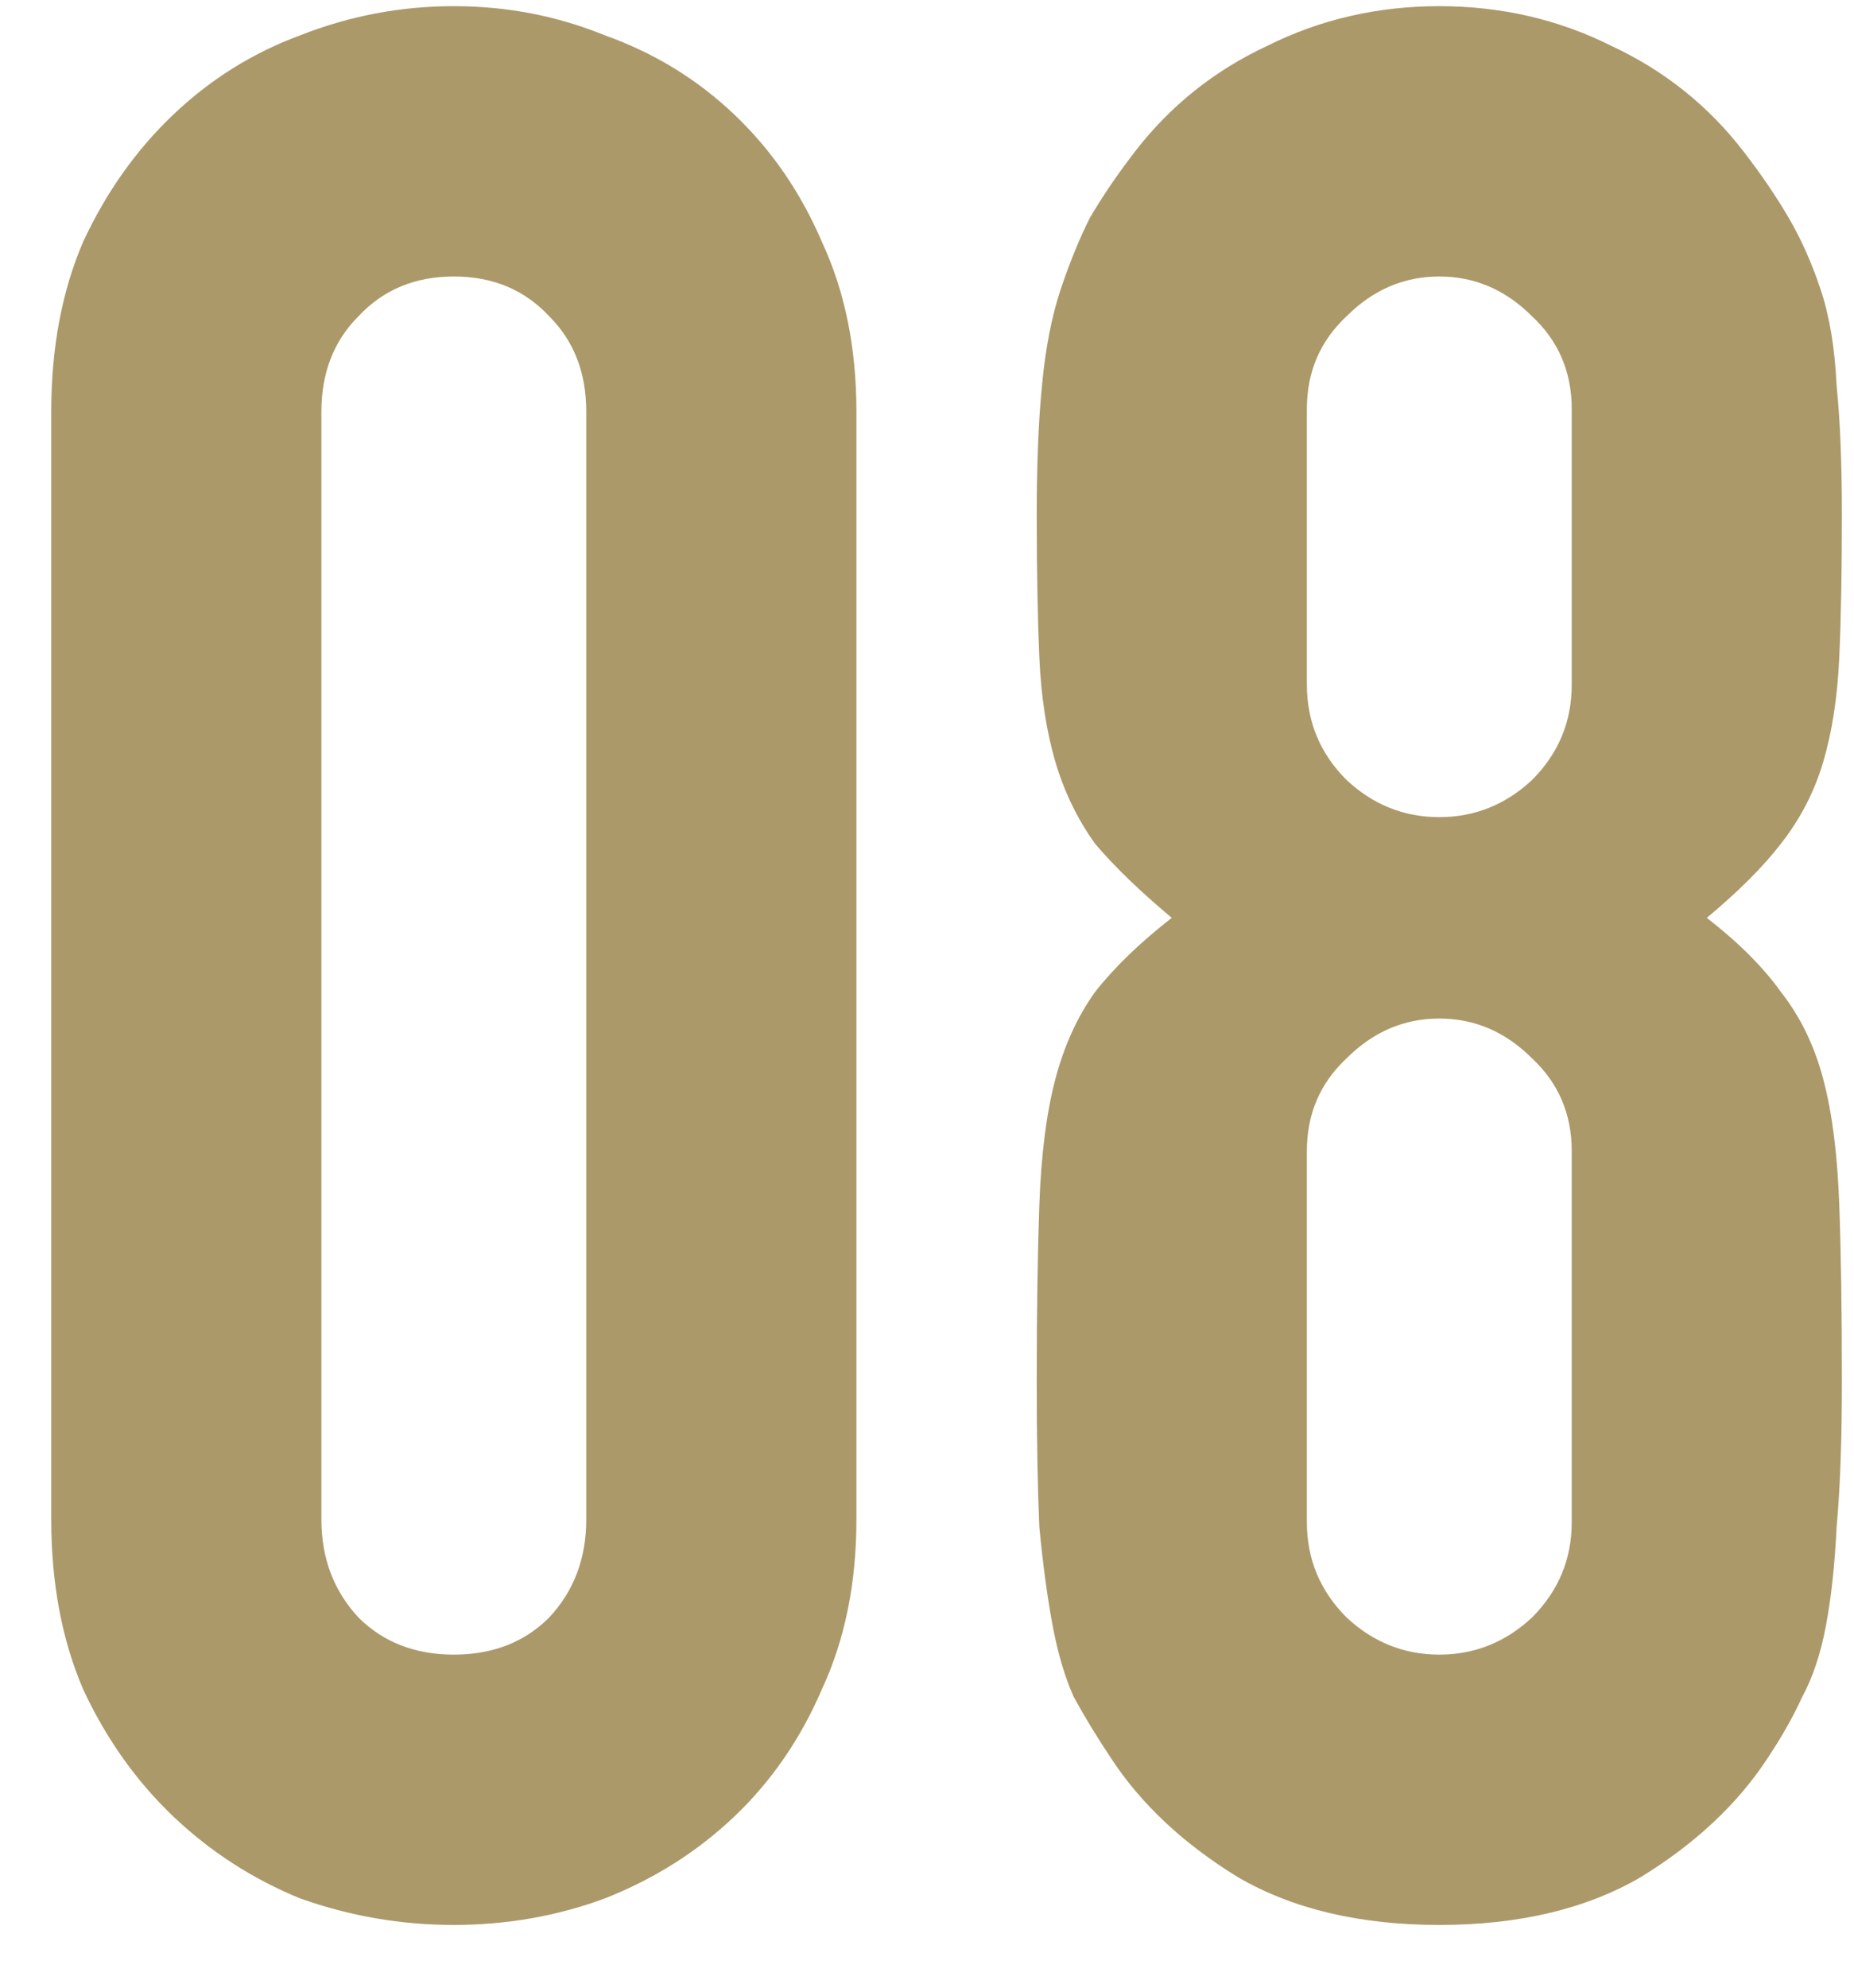<?xml version="1.0" encoding="UTF-8"?> <svg xmlns="http://www.w3.org/2000/svg" viewBox="0 0 28.00 30.00" data-guides="{&quot;vertical&quot;:[],&quot;horizontal&quot;:[]}"><path fill="#ac996a" stroke="none" fill-opacity="1" stroke-width="1" stroke-opacity="1" id="tSvg14d0b6139ab" title="Path 16" d="M0.774 6.213C0.774 5.253 0.934 4.399 1.254 3.653C1.601 2.906 2.054 2.266 2.614 1.733C3.174 1.199 3.814 0.799 4.534 0.533C5.281 0.239 6.054 0.093 6.854 0.093C7.654 0.093 8.414 0.239 9.134 0.533C9.881 0.799 10.534 1.199 11.094 1.733C11.654 2.266 12.094 2.906 12.414 3.653C12.761 4.399 12.934 5.253 12.934 6.213C12.934 11.786 12.934 17.359 12.934 22.933C12.934 23.893 12.761 24.746 12.414 25.493C12.094 26.239 11.654 26.879 11.094 27.413C10.534 27.946 9.881 28.359 9.134 28.653C8.414 28.919 7.654 29.053 6.854 29.053C6.054 29.053 5.281 28.919 4.534 28.653C3.814 28.359 3.174 27.946 2.614 27.413C2.054 26.879 1.601 26.239 1.254 25.493C0.934 24.746 0.774 23.893 0.774 22.933C0.774 17.359 0.774 11.786 0.774 6.213ZM4.854 22.933C4.854 23.519 5.041 24.013 5.414 24.413C5.788 24.786 6.268 24.973 6.854 24.973C7.441 24.973 7.921 24.786 8.294 24.413C8.668 24.013 8.854 23.519 8.854 22.933C8.854 17.359 8.854 11.786 8.854 6.213C8.854 5.626 8.668 5.146 8.294 4.773C7.921 4.373 7.441 4.173 6.854 4.173C6.268 4.173 5.788 4.373 5.414 4.773C5.041 5.146 4.854 5.626 4.854 6.213C4.854 11.786 4.854 17.359 4.854 22.933ZM23.737 6.173C23.737 5.613 23.537 5.146 23.137 4.773C22.737 4.373 22.27 4.173 21.737 4.173C21.204 4.173 20.737 4.373 20.337 4.773C19.937 5.146 19.737 5.613 19.737 6.173C19.737 7.559 19.737 8.946 19.737 10.333C19.737 10.893 19.937 11.373 20.337 11.773C20.737 12.146 21.204 12.333 21.737 12.333C22.27 12.333 22.737 12.146 23.137 11.773C23.537 11.373 23.737 10.893 23.737 10.333C23.737 8.946 23.737 7.559 23.737 6.173ZM15.657 7.773C15.657 6.999 15.684 6.346 15.737 5.813C15.79 5.253 15.884 4.773 16.017 4.373C16.151 3.973 16.297 3.613 16.457 3.293C16.644 2.973 16.87 2.639 17.137 2.293C17.671 1.599 18.337 1.066 19.137 0.693C19.937 0.293 20.804 0.093 21.737 0.093C22.671 0.093 23.537 0.293 24.337 0.693C25.137 1.066 25.804 1.599 26.337 2.293C26.604 2.639 26.831 2.973 27.017 3.293C27.204 3.613 27.364 3.973 27.497 4.373C27.631 4.773 27.71 5.253 27.737 5.813C27.791 6.346 27.817 6.999 27.817 7.773C27.817 8.626 27.804 9.346 27.777 9.933C27.75 10.519 27.671 11.039 27.537 11.493C27.404 11.946 27.191 12.359 26.897 12.733C26.631 13.079 26.257 13.453 25.777 13.853C26.257 14.226 26.631 14.599 26.897 14.973C27.191 15.346 27.404 15.786 27.537 16.293C27.671 16.799 27.75 17.426 27.777 18.173C27.804 18.893 27.817 19.786 27.817 20.853C27.817 21.733 27.791 22.466 27.737 23.053C27.71 23.613 27.657 24.106 27.577 24.533C27.497 24.959 27.377 25.319 27.217 25.613C27.084 25.906 26.91 26.213 26.697 26.533C26.244 27.226 25.604 27.826 24.777 28.333C23.951 28.813 22.937 29.053 21.737 29.053C20.537 29.053 19.524 28.813 18.697 28.333C17.87 27.826 17.23 27.226 16.777 26.533C16.564 26.213 16.377 25.906 16.217 25.613C16.084 25.319 15.977 24.959 15.897 24.533C15.817 24.106 15.751 23.613 15.697 23.053C15.671 22.466 15.657 21.733 15.657 20.853C15.657 19.786 15.671 18.893 15.697 18.173C15.724 17.426 15.804 16.799 15.937 16.293C16.07 15.786 16.27 15.346 16.537 14.973C16.831 14.599 17.217 14.226 17.697 13.853C17.217 13.453 16.831 13.079 16.537 12.733C16.27 12.359 16.07 11.946 15.937 11.493C15.804 11.039 15.724 10.519 15.697 9.933C15.671 9.346 15.657 8.626 15.657 7.773ZM23.737 17.373C23.737 16.813 23.537 16.346 23.137 15.973C22.737 15.573 22.27 15.373 21.737 15.373C21.204 15.373 20.737 15.573 20.337 15.973C19.937 16.346 19.737 16.813 19.737 17.373C19.737 19.239 19.737 21.106 19.737 22.973C19.737 23.533 19.937 24.013 20.337 24.413C20.737 24.786 21.204 24.973 21.737 24.973C22.27 24.973 22.737 24.786 23.137 24.413C23.537 24.013 23.737 23.533 23.737 22.973C23.737 21.106 23.737 19.239 23.737 17.373Z"></path><defs></defs></svg> 